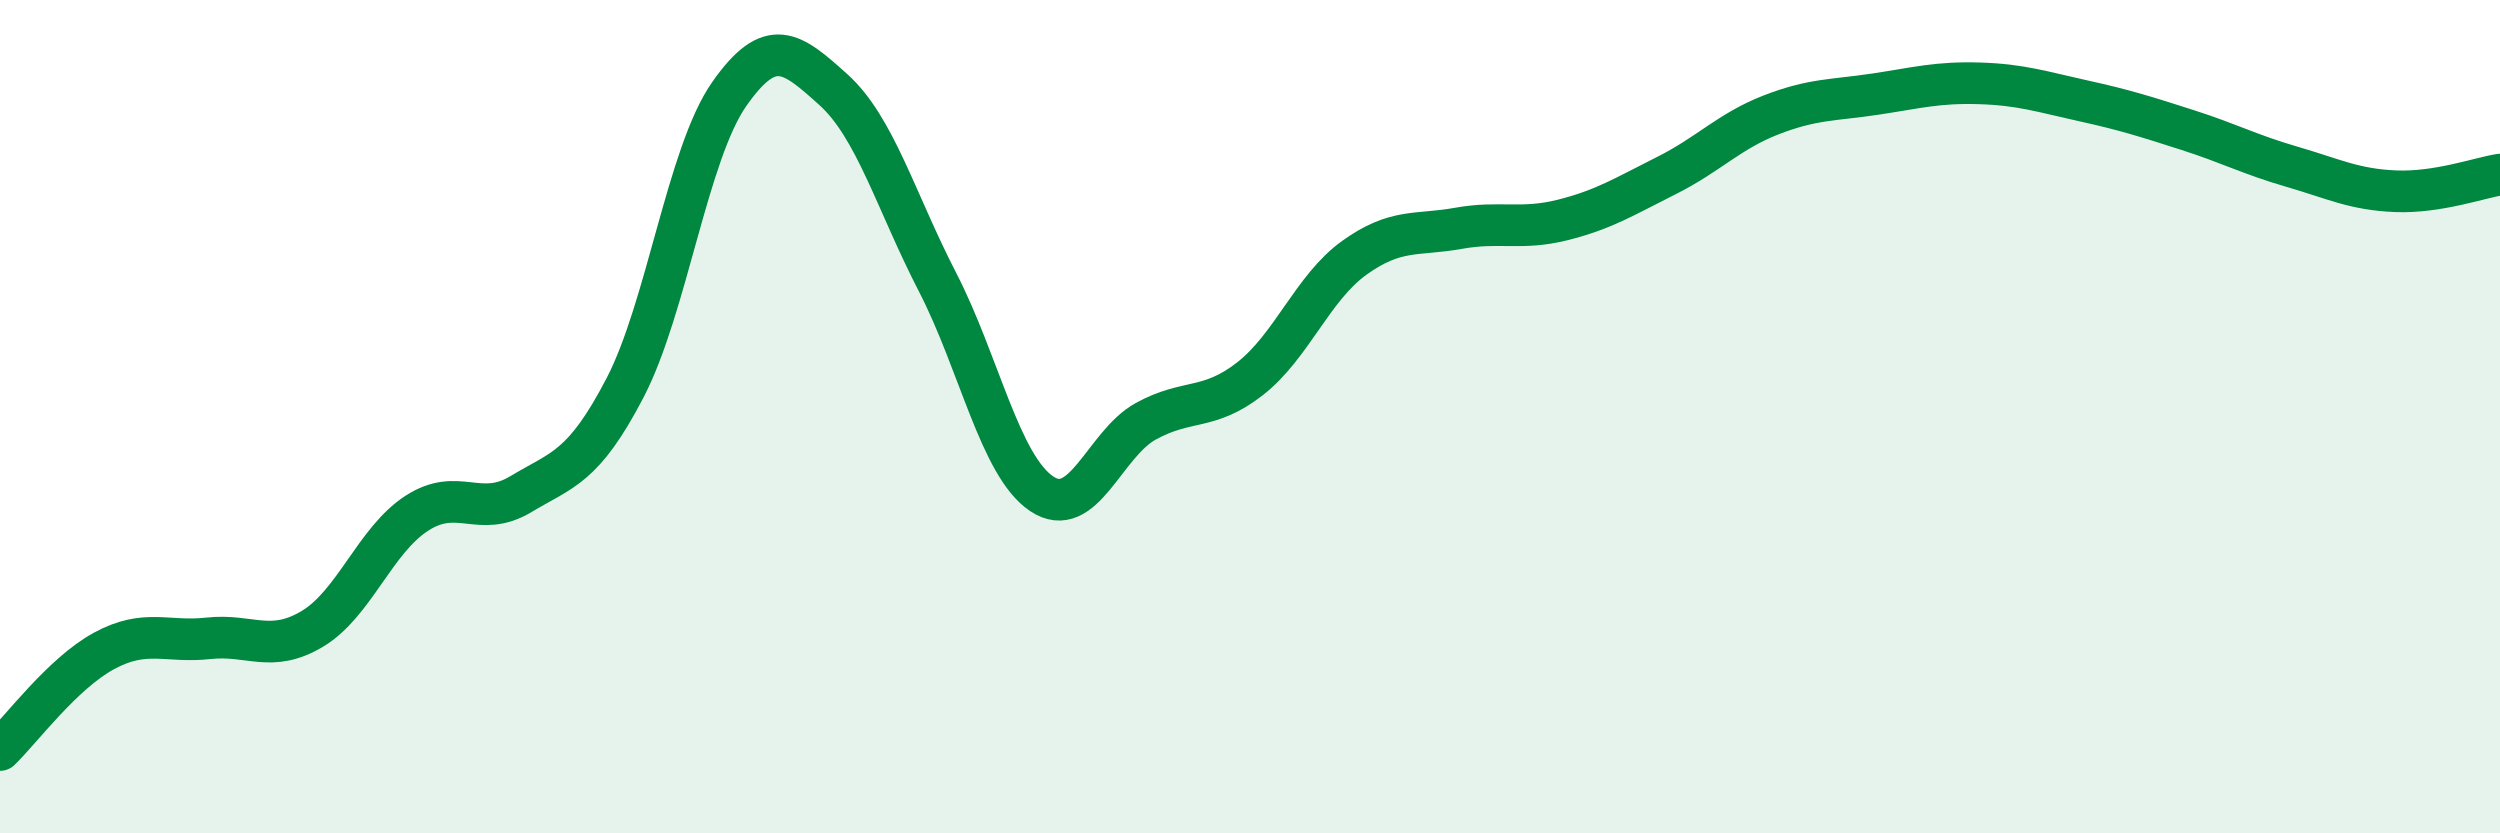 
    <svg width="60" height="20" viewBox="0 0 60 20" xmlns="http://www.w3.org/2000/svg">
      <path
        d="M 0,18 C 0.5,17.52 1.5,16.16 2.5,15.62 C 3.5,15.08 4,15.43 5,15.32 C 6,15.21 6.5,15.69 7.5,15.09 C 8.5,14.49 9,12.97 10,12.32 C 11,11.67 11.5,12.46 12.5,11.86 C 13.5,11.26 14,11.23 15,9.31 C 16,7.39 16.5,3.69 17.5,2.26 C 18.5,0.83 19,1.25 20,2.15 C 21,3.05 21.5,4.83 22.5,6.77 C 23.5,8.71 24,11.18 25,11.85 C 26,12.52 26.5,10.66 27.5,10.11 C 28.5,9.56 29,9.87 30,9.09 C 31,8.31 31.5,6.91 32.5,6.19 C 33.5,5.47 34,5.66 35,5.48 C 36,5.3 36.5,5.53 37.5,5.28 C 38.5,5.03 39,4.71 40,4.21 C 41,3.71 41.5,3.15 42.5,2.76 C 43.5,2.37 44,2.41 45,2.26 C 46,2.11 46.5,1.97 47.5,2 C 48.5,2.03 49,2.2 50,2.42 C 51,2.64 51.5,2.8 52.5,3.12 C 53.5,3.44 54,3.71 55,4 C 56,4.29 56.5,4.55 57.5,4.59 C 58.5,4.63 59.5,4.27 60,4.19L60 20L0 20Z"
        fill="#008740"
        opacity="0.1"
        stroke-linecap="round"
        stroke-linejoin="round"
      />
      <path
        d="M 0,18 C 0.5,17.52 1.5,16.16 2.5,15.62 C 3.5,15.08 4,15.43 5,15.32 C 6,15.21 6.5,15.69 7.5,15.09 C 8.5,14.49 9,12.97 10,12.32 C 11,11.67 11.5,12.46 12.5,11.86 C 13.5,11.26 14,11.23 15,9.31 C 16,7.39 16.5,3.69 17.5,2.26 C 18.5,0.83 19,1.25 20,2.15 C 21,3.05 21.5,4.83 22.5,6.77 C 23.5,8.71 24,11.18 25,11.85 C 26,12.52 26.5,10.66 27.5,10.11 C 28.5,9.56 29,9.87 30,9.09 C 31,8.31 31.5,6.91 32.5,6.19 C 33.5,5.47 34,5.66 35,5.48 C 36,5.3 36.5,5.53 37.5,5.28 C 38.5,5.03 39,4.71 40,4.21 C 41,3.71 41.5,3.15 42.5,2.76 C 43.5,2.37 44,2.41 45,2.26 C 46,2.11 46.5,1.97 47.5,2 C 48.5,2.03 49,2.2 50,2.42 C 51,2.64 51.5,2.8 52.5,3.12 C 53.5,3.44 54,3.71 55,4 C 56,4.29 56.5,4.55 57.5,4.59 C 58.5,4.63 59.5,4.27 60,4.19"
        stroke="#008740"
        stroke-width="1"
        fill="none"
        stroke-linecap="round"
        stroke-linejoin="round"
      />
    </svg>
  